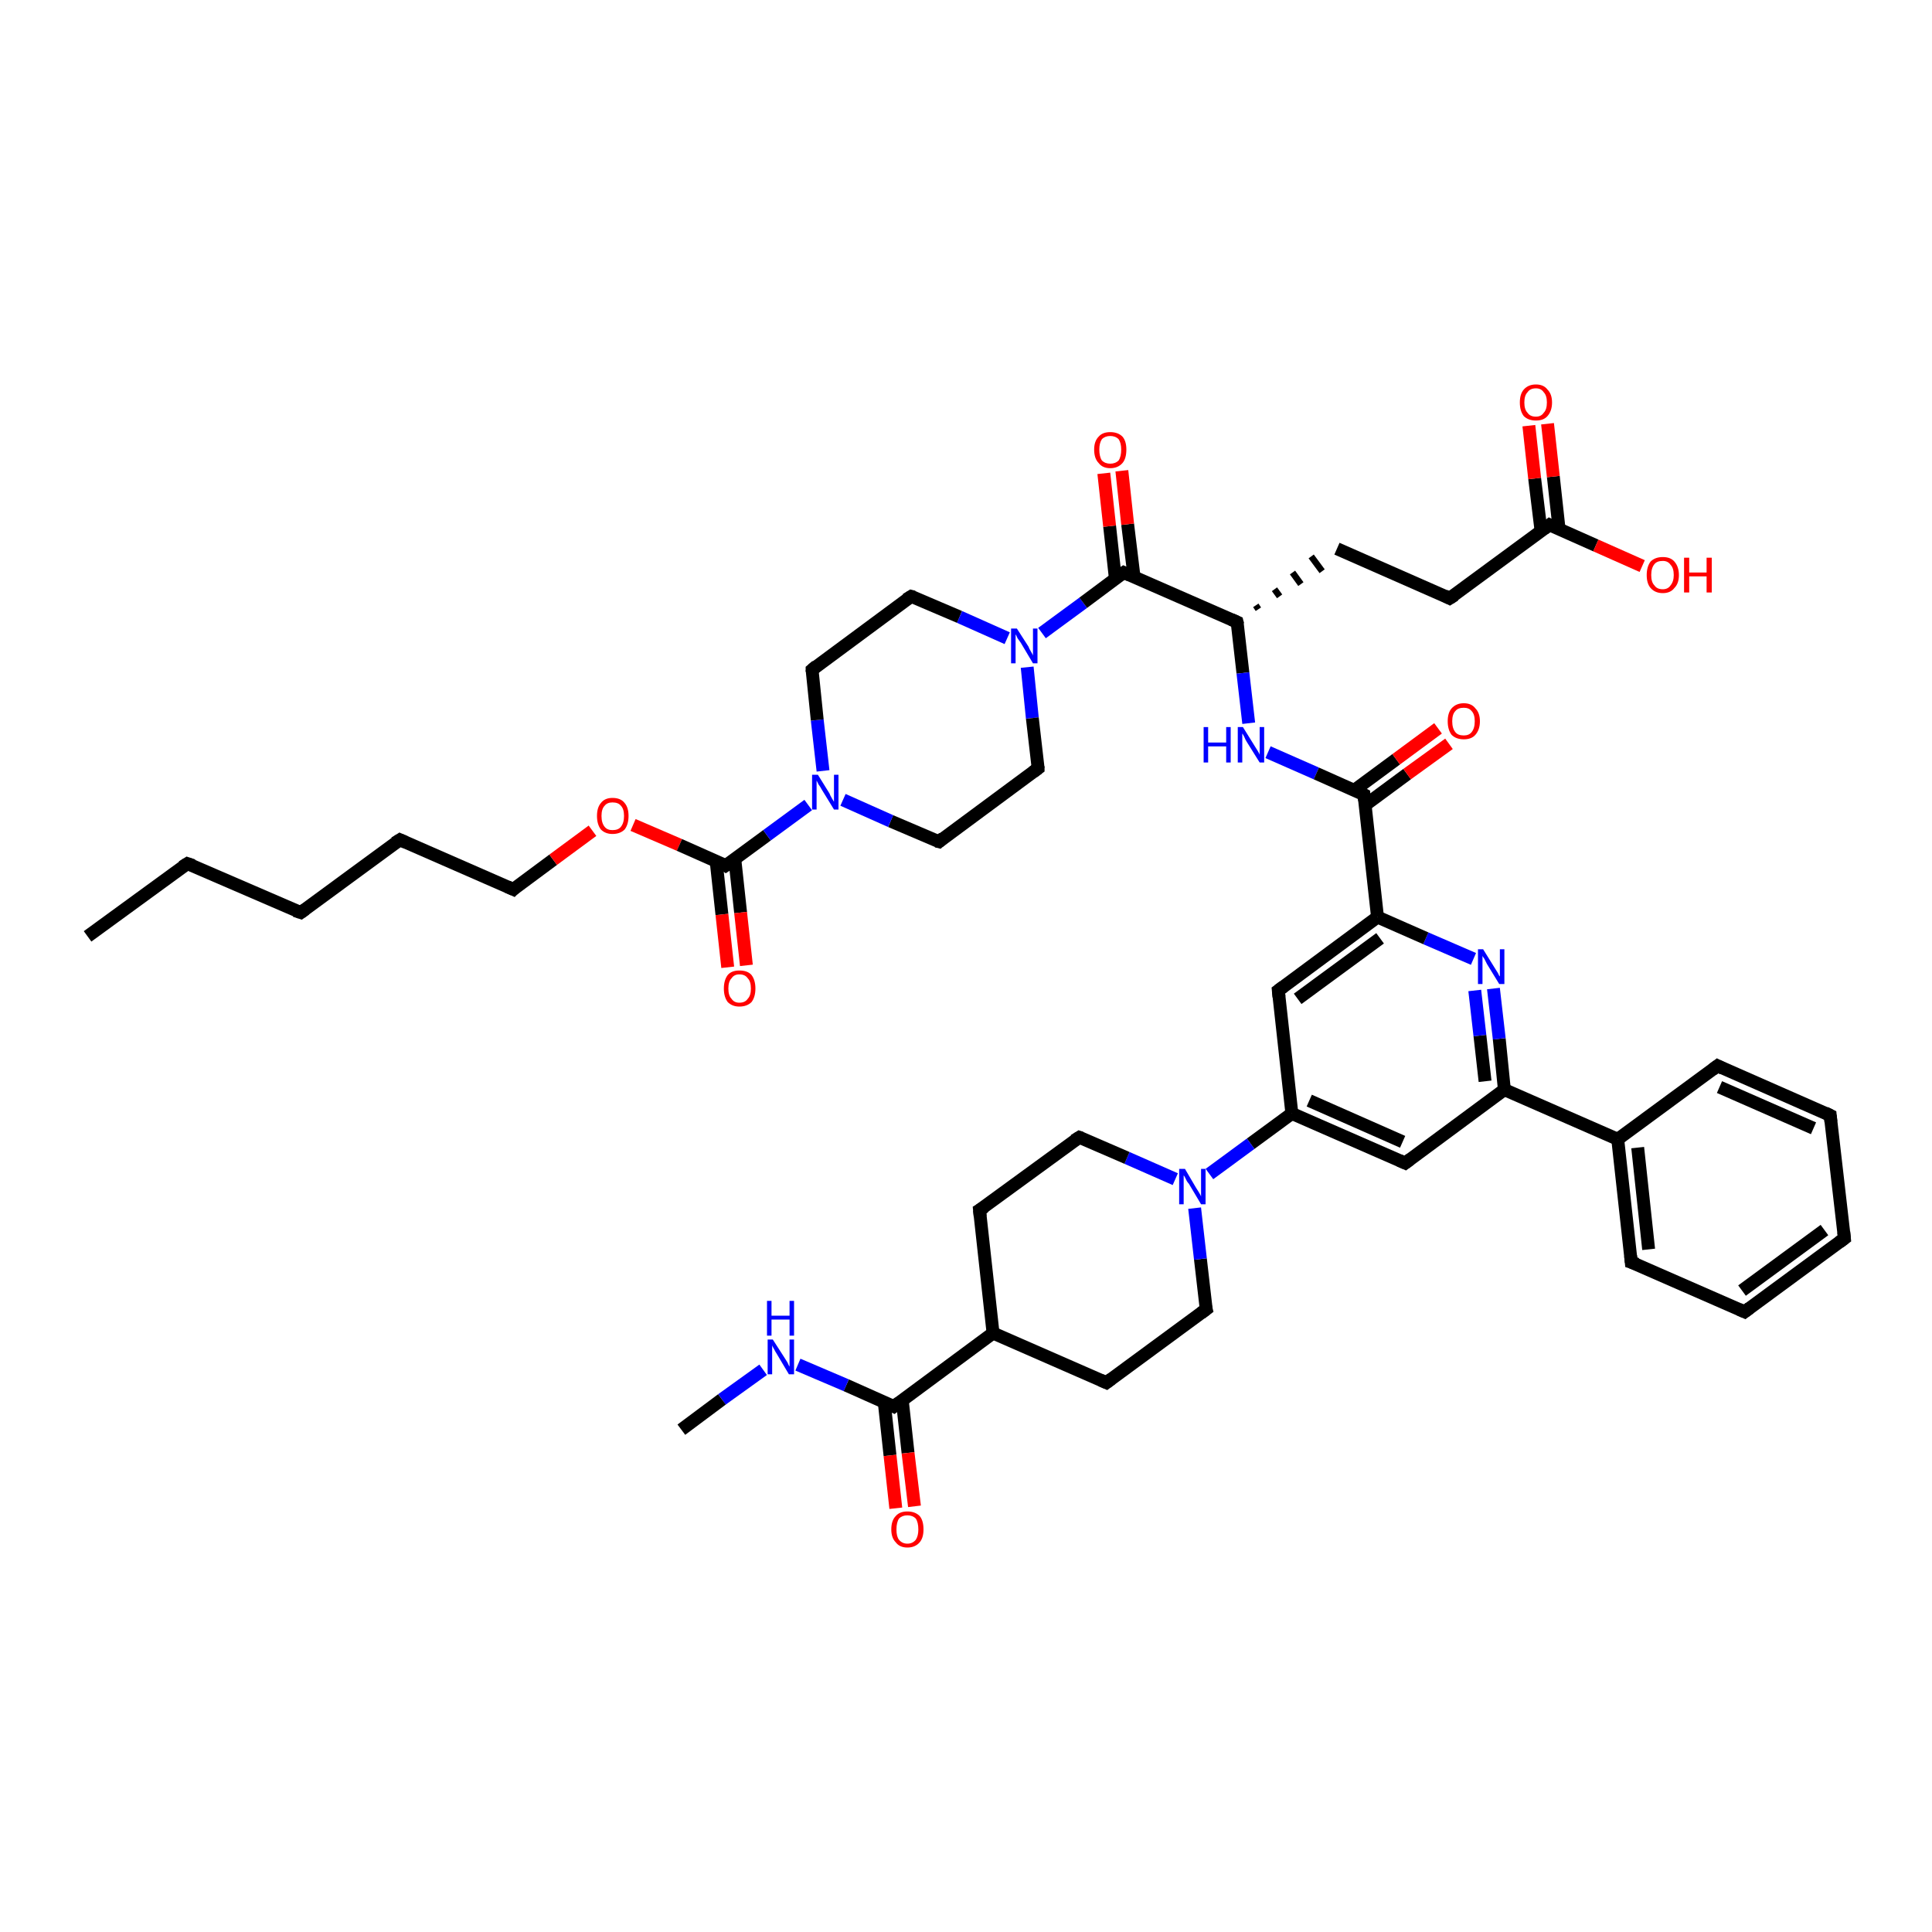 <?xml version='1.0' encoding='iso-8859-1'?>
<svg version='1.1' baseProfile='full'
              xmlns='http://www.w3.org/2000/svg'
                      xmlns:rdkit='http://www.rdkit.org/xml'
                      xmlns:xlink='http://www.w3.org/1999/xlink'
                  xml:space='preserve'
width='300px' height='300px' viewBox='0 0 300 300'>
<!-- END OF HEADER -->
<rect style='opacity:1.0;fill:#FFFFFF;stroke:none' width='300.0' height='300.0' x='0.0' y='0.0'> </rect>
<path class='bond-0 atom-0 atom-1' d='M 13.6,145.4 L 29.1,134.1' style='fill:none;fill-rule:evenodd;stroke:#000000;stroke-width:2.0px;stroke-linecap:butt;stroke-linejoin:miter;stroke-opacity:1' />
<path class='bond-1 atom-1 atom-2' d='M 29.1,134.1 L 46.7,141.7' style='fill:none;fill-rule:evenodd;stroke:#000000;stroke-width:2.0px;stroke-linecap:butt;stroke-linejoin:miter;stroke-opacity:1' />
<path class='bond-2 atom-2 atom-3' d='M 46.7,141.7 L 62.1,130.4' style='fill:none;fill-rule:evenodd;stroke:#000000;stroke-width:2.0px;stroke-linecap:butt;stroke-linejoin:miter;stroke-opacity:1' />
<path class='bond-3 atom-3 atom-4' d='M 62.1,130.4 L 79.7,138.1' style='fill:none;fill-rule:evenodd;stroke:#000000;stroke-width:2.0px;stroke-linecap:butt;stroke-linejoin:miter;stroke-opacity:1' />
<path class='bond-4 atom-4 atom-5' d='M 79.7,138.1 L 85.9,133.5' style='fill:none;fill-rule:evenodd;stroke:#000000;stroke-width:2.0px;stroke-linecap:butt;stroke-linejoin:miter;stroke-opacity:1' />
<path class='bond-4 atom-4 atom-5' d='M 85.9,133.5 L 92.0,129.0' style='fill:none;fill-rule:evenodd;stroke:#FF0000;stroke-width:2.0px;stroke-linecap:butt;stroke-linejoin:miter;stroke-opacity:1' />
<path class='bond-5 atom-5 atom-6' d='M 98.3,128.1 L 105.5,131.2' style='fill:none;fill-rule:evenodd;stroke:#FF0000;stroke-width:2.0px;stroke-linecap:butt;stroke-linejoin:miter;stroke-opacity:1' />
<path class='bond-5 atom-5 atom-6' d='M 105.5,131.2 L 112.7,134.4' style='fill:none;fill-rule:evenodd;stroke:#000000;stroke-width:2.0px;stroke-linecap:butt;stroke-linejoin:miter;stroke-opacity:1' />
<path class='bond-6 atom-6 atom-7' d='M 111.2,133.7 L 112.1,142.0' style='fill:none;fill-rule:evenodd;stroke:#000000;stroke-width:2.0px;stroke-linecap:butt;stroke-linejoin:miter;stroke-opacity:1' />
<path class='bond-6 atom-6 atom-7' d='M 112.1,142.0 L 113.0,150.2' style='fill:none;fill-rule:evenodd;stroke:#FF0000;stroke-width:2.0px;stroke-linecap:butt;stroke-linejoin:miter;stroke-opacity:1' />
<path class='bond-6 atom-6 atom-7' d='M 114.1,133.4 L 115.0,141.7' style='fill:none;fill-rule:evenodd;stroke:#000000;stroke-width:2.0px;stroke-linecap:butt;stroke-linejoin:miter;stroke-opacity:1' />
<path class='bond-6 atom-6 atom-7' d='M 115.0,141.7 L 115.9,149.9' style='fill:none;fill-rule:evenodd;stroke:#FF0000;stroke-width:2.0px;stroke-linecap:butt;stroke-linejoin:miter;stroke-opacity:1' />
<path class='bond-7 atom-6 atom-8' d='M 112.7,134.4 L 119.1,129.7' style='fill:none;fill-rule:evenodd;stroke:#000000;stroke-width:2.0px;stroke-linecap:butt;stroke-linejoin:miter;stroke-opacity:1' />
<path class='bond-7 atom-6 atom-8' d='M 119.1,129.7 L 125.5,125.0' style='fill:none;fill-rule:evenodd;stroke:#0000FF;stroke-width:2.0px;stroke-linecap:butt;stroke-linejoin:miter;stroke-opacity:1' />
<path class='bond-8 atom-8 atom-9' d='M 127.8,119.7 L 126.9,111.8' style='fill:none;fill-rule:evenodd;stroke:#0000FF;stroke-width:2.0px;stroke-linecap:butt;stroke-linejoin:miter;stroke-opacity:1' />
<path class='bond-8 atom-8 atom-9' d='M 126.9,111.8 L 126.1,104.0' style='fill:none;fill-rule:evenodd;stroke:#000000;stroke-width:2.0px;stroke-linecap:butt;stroke-linejoin:miter;stroke-opacity:1' />
<path class='bond-9 atom-9 atom-10' d='M 126.1,104.0 L 141.5,92.6' style='fill:none;fill-rule:evenodd;stroke:#000000;stroke-width:2.0px;stroke-linecap:butt;stroke-linejoin:miter;stroke-opacity:1' />
<path class='bond-10 atom-10 atom-11' d='M 141.5,92.6 L 149.0,95.8' style='fill:none;fill-rule:evenodd;stroke:#000000;stroke-width:2.0px;stroke-linecap:butt;stroke-linejoin:miter;stroke-opacity:1' />
<path class='bond-10 atom-10 atom-11' d='M 149.0,95.8 L 156.4,99.1' style='fill:none;fill-rule:evenodd;stroke:#0000FF;stroke-width:2.0px;stroke-linecap:butt;stroke-linejoin:miter;stroke-opacity:1' />
<path class='bond-11 atom-11 atom-12' d='M 159.5,103.6 L 160.3,111.5' style='fill:none;fill-rule:evenodd;stroke:#0000FF;stroke-width:2.0px;stroke-linecap:butt;stroke-linejoin:miter;stroke-opacity:1' />
<path class='bond-11 atom-11 atom-12' d='M 160.3,111.5 L 161.2,119.3' style='fill:none;fill-rule:evenodd;stroke:#000000;stroke-width:2.0px;stroke-linecap:butt;stroke-linejoin:miter;stroke-opacity:1' />
<path class='bond-12 atom-12 atom-13' d='M 161.2,119.3 L 145.8,130.7' style='fill:none;fill-rule:evenodd;stroke:#000000;stroke-width:2.0px;stroke-linecap:butt;stroke-linejoin:miter;stroke-opacity:1' />
<path class='bond-13 atom-11 atom-14' d='M 161.8,98.3 L 168.2,93.6' style='fill:none;fill-rule:evenodd;stroke:#0000FF;stroke-width:2.0px;stroke-linecap:butt;stroke-linejoin:miter;stroke-opacity:1' />
<path class='bond-13 atom-11 atom-14' d='M 168.2,93.6 L 174.5,88.9' style='fill:none;fill-rule:evenodd;stroke:#000000;stroke-width:2.0px;stroke-linecap:butt;stroke-linejoin:miter;stroke-opacity:1' />
<path class='bond-14 atom-14 atom-15' d='M 176.1,89.6 L 175.1,81.4' style='fill:none;fill-rule:evenodd;stroke:#000000;stroke-width:2.0px;stroke-linecap:butt;stroke-linejoin:miter;stroke-opacity:1' />
<path class='bond-14 atom-14 atom-15' d='M 175.1,81.4 L 174.2,73.1' style='fill:none;fill-rule:evenodd;stroke:#FF0000;stroke-width:2.0px;stroke-linecap:butt;stroke-linejoin:miter;stroke-opacity:1' />
<path class='bond-14 atom-14 atom-15' d='M 173.2,89.9 L 172.3,81.7' style='fill:none;fill-rule:evenodd;stroke:#000000;stroke-width:2.0px;stroke-linecap:butt;stroke-linejoin:miter;stroke-opacity:1' />
<path class='bond-14 atom-14 atom-15' d='M 172.3,81.7 L 171.4,73.5' style='fill:none;fill-rule:evenodd;stroke:#FF0000;stroke-width:2.0px;stroke-linecap:butt;stroke-linejoin:miter;stroke-opacity:1' />
<path class='bond-15 atom-14 atom-16' d='M 174.5,88.9 L 192.1,96.6' style='fill:none;fill-rule:evenodd;stroke:#000000;stroke-width:2.0px;stroke-linecap:butt;stroke-linejoin:miter;stroke-opacity:1' />
<path class='bond-16 atom-16 atom-17' d='M 195.4,94.6 L 195.0,94.0' style='fill:none;fill-rule:evenodd;stroke:#000000;stroke-width:1.0px;stroke-linecap:butt;stroke-linejoin:miter;stroke-opacity:1' />
<path class='bond-16 atom-16 atom-17' d='M 198.7,92.6 L 197.9,91.5' style='fill:none;fill-rule:evenodd;stroke:#000000;stroke-width:1.0px;stroke-linecap:butt;stroke-linejoin:miter;stroke-opacity:1' />
<path class='bond-16 atom-16 atom-17' d='M 202.0,90.7 L 200.7,88.9' style='fill:none;fill-rule:evenodd;stroke:#000000;stroke-width:1.0px;stroke-linecap:butt;stroke-linejoin:miter;stroke-opacity:1' />
<path class='bond-16 atom-16 atom-17' d='M 205.3,88.7 L 203.6,86.4' style='fill:none;fill-rule:evenodd;stroke:#000000;stroke-width:1.0px;stroke-linecap:butt;stroke-linejoin:miter;stroke-opacity:1' />
<path class='bond-17 atom-17 atom-18' d='M 207.6,85.2 L 225.1,92.9' style='fill:none;fill-rule:evenodd;stroke:#000000;stroke-width:2.0px;stroke-linecap:butt;stroke-linejoin:miter;stroke-opacity:1' />
<path class='bond-18 atom-18 atom-19' d='M 225.1,92.9 L 240.6,81.5' style='fill:none;fill-rule:evenodd;stroke:#000000;stroke-width:2.0px;stroke-linecap:butt;stroke-linejoin:miter;stroke-opacity:1' />
<path class='bond-19 atom-19 atom-20' d='M 240.6,81.5 L 247.8,84.7' style='fill:none;fill-rule:evenodd;stroke:#000000;stroke-width:2.0px;stroke-linecap:butt;stroke-linejoin:miter;stroke-opacity:1' />
<path class='bond-19 atom-19 atom-20' d='M 247.8,84.7 L 255.0,87.9' style='fill:none;fill-rule:evenodd;stroke:#FF0000;stroke-width:2.0px;stroke-linecap:butt;stroke-linejoin:miter;stroke-opacity:1' />
<path class='bond-20 atom-19 atom-21' d='M 242.1,82.2 L 241.2,74.0' style='fill:none;fill-rule:evenodd;stroke:#000000;stroke-width:2.0px;stroke-linecap:butt;stroke-linejoin:miter;stroke-opacity:1' />
<path class='bond-20 atom-19 atom-21' d='M 241.2,74.0 L 240.3,65.8' style='fill:none;fill-rule:evenodd;stroke:#FF0000;stroke-width:2.0px;stroke-linecap:butt;stroke-linejoin:miter;stroke-opacity:1' />
<path class='bond-20 atom-19 atom-21' d='M 239.3,82.5 L 238.3,74.3' style='fill:none;fill-rule:evenodd;stroke:#000000;stroke-width:2.0px;stroke-linecap:butt;stroke-linejoin:miter;stroke-opacity:1' />
<path class='bond-20 atom-19 atom-21' d='M 238.3,74.3 L 237.4,66.1' style='fill:none;fill-rule:evenodd;stroke:#FF0000;stroke-width:2.0px;stroke-linecap:butt;stroke-linejoin:miter;stroke-opacity:1' />
<path class='bond-21 atom-16 atom-22' d='M 192.1,96.6 L 193.0,104.5' style='fill:none;fill-rule:evenodd;stroke:#000000;stroke-width:2.0px;stroke-linecap:butt;stroke-linejoin:miter;stroke-opacity:1' />
<path class='bond-21 atom-16 atom-22' d='M 193.0,104.5 L 193.9,112.3' style='fill:none;fill-rule:evenodd;stroke:#0000FF;stroke-width:2.0px;stroke-linecap:butt;stroke-linejoin:miter;stroke-opacity:1' />
<path class='bond-22 atom-22 atom-23' d='M 196.9,116.8 L 204.4,120.1' style='fill:none;fill-rule:evenodd;stroke:#0000FF;stroke-width:2.0px;stroke-linecap:butt;stroke-linejoin:miter;stroke-opacity:1' />
<path class='bond-22 atom-22 atom-23' d='M 204.4,120.1 L 211.8,123.4' style='fill:none;fill-rule:evenodd;stroke:#000000;stroke-width:2.0px;stroke-linecap:butt;stroke-linejoin:miter;stroke-opacity:1' />
<path class='bond-23 atom-23 atom-24' d='M 212.0,125.0 L 218.5,120.2' style='fill:none;fill-rule:evenodd;stroke:#000000;stroke-width:2.0px;stroke-linecap:butt;stroke-linejoin:miter;stroke-opacity:1' />
<path class='bond-23 atom-23 atom-24' d='M 218.5,120.2 L 225.0,115.5' style='fill:none;fill-rule:evenodd;stroke:#FF0000;stroke-width:2.0px;stroke-linecap:butt;stroke-linejoin:miter;stroke-opacity:1' />
<path class='bond-23 atom-23 atom-24' d='M 210.3,122.7 L 216.8,117.9' style='fill:none;fill-rule:evenodd;stroke:#000000;stroke-width:2.0px;stroke-linecap:butt;stroke-linejoin:miter;stroke-opacity:1' />
<path class='bond-23 atom-23 atom-24' d='M 216.8,117.9 L 223.3,113.1' style='fill:none;fill-rule:evenodd;stroke:#FF0000;stroke-width:2.0px;stroke-linecap:butt;stroke-linejoin:miter;stroke-opacity:1' />
<path class='bond-24 atom-23 atom-25' d='M 211.8,123.4 L 213.9,142.4' style='fill:none;fill-rule:evenodd;stroke:#000000;stroke-width:2.0px;stroke-linecap:butt;stroke-linejoin:miter;stroke-opacity:1' />
<path class='bond-25 atom-25 atom-26' d='M 213.9,142.4 L 198.5,153.8' style='fill:none;fill-rule:evenodd;stroke:#000000;stroke-width:2.0px;stroke-linecap:butt;stroke-linejoin:miter;stroke-opacity:1' />
<path class='bond-25 atom-25 atom-26' d='M 214.3,145.7 L 201.5,155.1' style='fill:none;fill-rule:evenodd;stroke:#000000;stroke-width:2.0px;stroke-linecap:butt;stroke-linejoin:miter;stroke-opacity:1' />
<path class='bond-26 atom-26 atom-27' d='M 198.5,153.8 L 200.6,172.9' style='fill:none;fill-rule:evenodd;stroke:#000000;stroke-width:2.0px;stroke-linecap:butt;stroke-linejoin:miter;stroke-opacity:1' />
<path class='bond-27 atom-27 atom-28' d='M 200.6,172.9 L 218.2,180.6' style='fill:none;fill-rule:evenodd;stroke:#000000;stroke-width:2.0px;stroke-linecap:butt;stroke-linejoin:miter;stroke-opacity:1' />
<path class='bond-27 atom-27 atom-28' d='M 203.3,170.9 L 217.8,177.3' style='fill:none;fill-rule:evenodd;stroke:#000000;stroke-width:2.0px;stroke-linecap:butt;stroke-linejoin:miter;stroke-opacity:1' />
<path class='bond-28 atom-28 atom-29' d='M 218.2,180.6 L 233.6,169.2' style='fill:none;fill-rule:evenodd;stroke:#000000;stroke-width:2.0px;stroke-linecap:butt;stroke-linejoin:miter;stroke-opacity:1' />
<path class='bond-29 atom-29 atom-30' d='M 233.6,169.2 L 232.8,161.3' style='fill:none;fill-rule:evenodd;stroke:#000000;stroke-width:2.0px;stroke-linecap:butt;stroke-linejoin:miter;stroke-opacity:1' />
<path class='bond-29 atom-29 atom-30' d='M 232.8,161.3 L 231.9,153.5' style='fill:none;fill-rule:evenodd;stroke:#0000FF;stroke-width:2.0px;stroke-linecap:butt;stroke-linejoin:miter;stroke-opacity:1' />
<path class='bond-29 atom-29 atom-30' d='M 230.6,167.9 L 229.8,160.8' style='fill:none;fill-rule:evenodd;stroke:#000000;stroke-width:2.0px;stroke-linecap:butt;stroke-linejoin:miter;stroke-opacity:1' />
<path class='bond-29 atom-29 atom-30' d='M 229.8,160.8 L 229.0,153.8' style='fill:none;fill-rule:evenodd;stroke:#0000FF;stroke-width:2.0px;stroke-linecap:butt;stroke-linejoin:miter;stroke-opacity:1' />
<path class='bond-30 atom-29 atom-31' d='M 233.6,169.2 L 251.2,176.9' style='fill:none;fill-rule:evenodd;stroke:#000000;stroke-width:2.0px;stroke-linecap:butt;stroke-linejoin:miter;stroke-opacity:1' />
<path class='bond-31 atom-31 atom-32' d='M 251.2,176.9 L 253.3,196.0' style='fill:none;fill-rule:evenodd;stroke:#000000;stroke-width:2.0px;stroke-linecap:butt;stroke-linejoin:miter;stroke-opacity:1' />
<path class='bond-31 atom-31 atom-32' d='M 254.3,178.2 L 256.0,194.0' style='fill:none;fill-rule:evenodd;stroke:#000000;stroke-width:2.0px;stroke-linecap:butt;stroke-linejoin:miter;stroke-opacity:1' />
<path class='bond-32 atom-32 atom-33' d='M 253.3,196.0 L 270.9,203.7' style='fill:none;fill-rule:evenodd;stroke:#000000;stroke-width:2.0px;stroke-linecap:butt;stroke-linejoin:miter;stroke-opacity:1' />
<path class='bond-33 atom-33 atom-34' d='M 270.9,203.7 L 286.4,192.3' style='fill:none;fill-rule:evenodd;stroke:#000000;stroke-width:2.0px;stroke-linecap:butt;stroke-linejoin:miter;stroke-opacity:1' />
<path class='bond-33 atom-33 atom-34' d='M 270.5,200.4 L 283.3,191.0' style='fill:none;fill-rule:evenodd;stroke:#000000;stroke-width:2.0px;stroke-linecap:butt;stroke-linejoin:miter;stroke-opacity:1' />
<path class='bond-34 atom-34 atom-35' d='M 286.4,192.3 L 284.2,173.2' style='fill:none;fill-rule:evenodd;stroke:#000000;stroke-width:2.0px;stroke-linecap:butt;stroke-linejoin:miter;stroke-opacity:1' />
<path class='bond-35 atom-35 atom-36' d='M 284.2,173.2 L 266.7,165.5' style='fill:none;fill-rule:evenodd;stroke:#000000;stroke-width:2.0px;stroke-linecap:butt;stroke-linejoin:miter;stroke-opacity:1' />
<path class='bond-35 atom-35 atom-36' d='M 281.6,175.2 L 267.0,168.8' style='fill:none;fill-rule:evenodd;stroke:#000000;stroke-width:2.0px;stroke-linecap:butt;stroke-linejoin:miter;stroke-opacity:1' />
<path class='bond-36 atom-27 atom-37' d='M 200.6,172.9 L 194.2,177.6' style='fill:none;fill-rule:evenodd;stroke:#000000;stroke-width:2.0px;stroke-linecap:butt;stroke-linejoin:miter;stroke-opacity:1' />
<path class='bond-36 atom-27 atom-37' d='M 194.2,177.6 L 187.8,182.3' style='fill:none;fill-rule:evenodd;stroke:#0000FF;stroke-width:2.0px;stroke-linecap:butt;stroke-linejoin:miter;stroke-opacity:1' />
<path class='bond-37 atom-37 atom-38' d='M 182.5,183.1 L 175.0,179.8' style='fill:none;fill-rule:evenodd;stroke:#0000FF;stroke-width:2.0px;stroke-linecap:butt;stroke-linejoin:miter;stroke-opacity:1' />
<path class='bond-37 atom-37 atom-38' d='M 175.0,179.8 L 167.6,176.6' style='fill:none;fill-rule:evenodd;stroke:#000000;stroke-width:2.0px;stroke-linecap:butt;stroke-linejoin:miter;stroke-opacity:1' />
<path class='bond-38 atom-38 atom-39' d='M 167.6,176.6 L 152.1,187.9' style='fill:none;fill-rule:evenodd;stroke:#000000;stroke-width:2.0px;stroke-linecap:butt;stroke-linejoin:miter;stroke-opacity:1' />
<path class='bond-39 atom-39 atom-40' d='M 152.1,187.9 L 154.2,207.0' style='fill:none;fill-rule:evenodd;stroke:#000000;stroke-width:2.0px;stroke-linecap:butt;stroke-linejoin:miter;stroke-opacity:1' />
<path class='bond-40 atom-40 atom-41' d='M 154.2,207.0 L 171.8,214.7' style='fill:none;fill-rule:evenodd;stroke:#000000;stroke-width:2.0px;stroke-linecap:butt;stroke-linejoin:miter;stroke-opacity:1' />
<path class='bond-41 atom-41 atom-42' d='M 171.8,214.7 L 187.3,203.3' style='fill:none;fill-rule:evenodd;stroke:#000000;stroke-width:2.0px;stroke-linecap:butt;stroke-linejoin:miter;stroke-opacity:1' />
<path class='bond-42 atom-40 atom-43' d='M 154.2,207.0 L 138.8,218.4' style='fill:none;fill-rule:evenodd;stroke:#000000;stroke-width:2.0px;stroke-linecap:butt;stroke-linejoin:miter;stroke-opacity:1' />
<path class='bond-43 atom-43 atom-44' d='M 137.3,217.7 L 138.2,226.0' style='fill:none;fill-rule:evenodd;stroke:#000000;stroke-width:2.0px;stroke-linecap:butt;stroke-linejoin:miter;stroke-opacity:1' />
<path class='bond-43 atom-43 atom-44' d='M 138.2,226.0 L 139.1,234.2' style='fill:none;fill-rule:evenodd;stroke:#FF0000;stroke-width:2.0px;stroke-linecap:butt;stroke-linejoin:miter;stroke-opacity:1' />
<path class='bond-43 atom-43 atom-44' d='M 140.1,217.4 L 141.0,225.6' style='fill:none;fill-rule:evenodd;stroke:#000000;stroke-width:2.0px;stroke-linecap:butt;stroke-linejoin:miter;stroke-opacity:1' />
<path class='bond-43 atom-43 atom-44' d='M 141.0,225.6 L 142.0,233.9' style='fill:none;fill-rule:evenodd;stroke:#FF0000;stroke-width:2.0px;stroke-linecap:butt;stroke-linejoin:miter;stroke-opacity:1' />
<path class='bond-44 atom-43 atom-45' d='M 138.8,218.4 L 131.4,215.1' style='fill:none;fill-rule:evenodd;stroke:#000000;stroke-width:2.0px;stroke-linecap:butt;stroke-linejoin:miter;stroke-opacity:1' />
<path class='bond-44 atom-43 atom-45' d='M 131.4,215.1 L 123.9,211.9' style='fill:none;fill-rule:evenodd;stroke:#0000FF;stroke-width:2.0px;stroke-linecap:butt;stroke-linejoin:miter;stroke-opacity:1' />
<path class='bond-45 atom-45 atom-46' d='M 118.5,212.7 L 112.1,217.3' style='fill:none;fill-rule:evenodd;stroke:#0000FF;stroke-width:2.0px;stroke-linecap:butt;stroke-linejoin:miter;stroke-opacity:1' />
<path class='bond-45 atom-45 atom-46' d='M 112.1,217.3 L 105.8,222.0' style='fill:none;fill-rule:evenodd;stroke:#000000;stroke-width:2.0px;stroke-linecap:butt;stroke-linejoin:miter;stroke-opacity:1' />
<path class='bond-46 atom-13 atom-8' d='M 145.8,130.7 L 138.3,127.5' style='fill:none;fill-rule:evenodd;stroke:#000000;stroke-width:2.0px;stroke-linecap:butt;stroke-linejoin:miter;stroke-opacity:1' />
<path class='bond-46 atom-13 atom-8' d='M 138.3,127.5 L 130.9,124.2' style='fill:none;fill-rule:evenodd;stroke:#0000FF;stroke-width:2.0px;stroke-linecap:butt;stroke-linejoin:miter;stroke-opacity:1' />
<path class='bond-47 atom-30 atom-25' d='M 228.8,148.9 L 221.4,145.7' style='fill:none;fill-rule:evenodd;stroke:#0000FF;stroke-width:2.0px;stroke-linecap:butt;stroke-linejoin:miter;stroke-opacity:1' />
<path class='bond-47 atom-30 atom-25' d='M 221.4,145.7 L 213.9,142.4' style='fill:none;fill-rule:evenodd;stroke:#000000;stroke-width:2.0px;stroke-linecap:butt;stroke-linejoin:miter;stroke-opacity:1' />
<path class='bond-48 atom-36 atom-31' d='M 266.7,165.5 L 251.2,176.9' style='fill:none;fill-rule:evenodd;stroke:#000000;stroke-width:2.0px;stroke-linecap:butt;stroke-linejoin:miter;stroke-opacity:1' />
<path class='bond-49 atom-42 atom-37' d='M 187.3,203.3 L 186.4,195.5' style='fill:none;fill-rule:evenodd;stroke:#000000;stroke-width:2.0px;stroke-linecap:butt;stroke-linejoin:miter;stroke-opacity:1' />
<path class='bond-49 atom-42 atom-37' d='M 186.4,195.5 L 185.5,187.6' style='fill:none;fill-rule:evenodd;stroke:#0000FF;stroke-width:2.0px;stroke-linecap:butt;stroke-linejoin:miter;stroke-opacity:1' />
<path d='M 28.3,134.6 L 29.1,134.1 L 30.0,134.4' style='fill:none;stroke:#000000;stroke-width:2.0px;stroke-linecap:butt;stroke-linejoin:miter;stroke-opacity:1;' />
<path d='M 45.8,141.4 L 46.7,141.7 L 47.4,141.2' style='fill:none;stroke:#000000;stroke-width:2.0px;stroke-linecap:butt;stroke-linejoin:miter;stroke-opacity:1;' />
<path d='M 61.3,130.9 L 62.1,130.4 L 63.0,130.8' style='fill:none;stroke:#000000;stroke-width:2.0px;stroke-linecap:butt;stroke-linejoin:miter;stroke-opacity:1;' />
<path d='M 78.8,137.7 L 79.7,138.1 L 80.0,137.8' style='fill:none;stroke:#000000;stroke-width:2.0px;stroke-linecap:butt;stroke-linejoin:miter;stroke-opacity:1;' />
<path d='M 112.4,134.2 L 112.7,134.4 L 113.0,134.2' style='fill:none;stroke:#000000;stroke-width:2.0px;stroke-linecap:butt;stroke-linejoin:miter;stroke-opacity:1;' />
<path d='M 126.1,104.3 L 126.1,104.0 L 126.8,103.4' style='fill:none;stroke:#000000;stroke-width:2.0px;stroke-linecap:butt;stroke-linejoin:miter;stroke-opacity:1;' />
<path d='M 140.7,93.1 L 141.5,92.6 L 141.9,92.7' style='fill:none;stroke:#000000;stroke-width:2.0px;stroke-linecap:butt;stroke-linejoin:miter;stroke-opacity:1;' />
<path d='M 161.2,119.0 L 161.2,119.3 L 160.4,119.9' style='fill:none;stroke:#000000;stroke-width:2.0px;stroke-linecap:butt;stroke-linejoin:miter;stroke-opacity:1;' />
<path d='M 146.5,130.1 L 145.8,130.7 L 145.4,130.6' style='fill:none;stroke:#000000;stroke-width:2.0px;stroke-linecap:butt;stroke-linejoin:miter;stroke-opacity:1;' />
<path d='M 174.2,89.1 L 174.5,88.9 L 175.4,89.3' style='fill:none;stroke:#000000;stroke-width:2.0px;stroke-linecap:butt;stroke-linejoin:miter;stroke-opacity:1;' />
<path d='M 191.2,96.2 L 192.1,96.6 L 192.2,97.0' style='fill:none;stroke:#000000;stroke-width:2.0px;stroke-linecap:butt;stroke-linejoin:miter;stroke-opacity:1;' />
<path d='M 224.3,92.5 L 225.1,92.9 L 225.9,92.4' style='fill:none;stroke:#000000;stroke-width:2.0px;stroke-linecap:butt;stroke-linejoin:miter;stroke-opacity:1;' />
<path d='M 239.8,82.1 L 240.6,81.5 L 241.0,81.7' style='fill:none;stroke:#000000;stroke-width:2.0px;stroke-linecap:butt;stroke-linejoin:miter;stroke-opacity:1;' />
<path d='M 211.4,123.2 L 211.8,123.4 L 211.9,124.3' style='fill:none;stroke:#000000;stroke-width:2.0px;stroke-linecap:butt;stroke-linejoin:miter;stroke-opacity:1;' />
<path d='M 199.3,153.2 L 198.5,153.8 L 198.6,154.8' style='fill:none;stroke:#000000;stroke-width:2.0px;stroke-linecap:butt;stroke-linejoin:miter;stroke-opacity:1;' />
<path d='M 217.3,180.2 L 218.2,180.6 L 219.0,180.0' style='fill:none;stroke:#000000;stroke-width:2.0px;stroke-linecap:butt;stroke-linejoin:miter;stroke-opacity:1;' />
<path d='M 253.2,195.0 L 253.3,196.0 L 254.2,196.3' style='fill:none;stroke:#000000;stroke-width:2.0px;stroke-linecap:butt;stroke-linejoin:miter;stroke-opacity:1;' />
<path d='M 270.0,203.3 L 270.9,203.7 L 271.7,203.1' style='fill:none;stroke:#000000;stroke-width:2.0px;stroke-linecap:butt;stroke-linejoin:miter;stroke-opacity:1;' />
<path d='M 285.6,192.9 L 286.4,192.3 L 286.3,191.3' style='fill:none;stroke:#000000;stroke-width:2.0px;stroke-linecap:butt;stroke-linejoin:miter;stroke-opacity:1;' />
<path d='M 284.3,174.2 L 284.2,173.2 L 283.4,172.8' style='fill:none;stroke:#000000;stroke-width:2.0px;stroke-linecap:butt;stroke-linejoin:miter;stroke-opacity:1;' />
<path d='M 267.5,165.9 L 266.7,165.5 L 265.9,166.1' style='fill:none;stroke:#000000;stroke-width:2.0px;stroke-linecap:butt;stroke-linejoin:miter;stroke-opacity:1;' />
<path d='M 167.9,176.7 L 167.6,176.6 L 166.8,177.1' style='fill:none;stroke:#000000;stroke-width:2.0px;stroke-linecap:butt;stroke-linejoin:miter;stroke-opacity:1;' />
<path d='M 152.9,187.4 L 152.1,187.9 L 152.2,188.9' style='fill:none;stroke:#000000;stroke-width:2.0px;stroke-linecap:butt;stroke-linejoin:miter;stroke-opacity:1;' />
<path d='M 170.9,214.3 L 171.8,214.7 L 172.6,214.1' style='fill:none;stroke:#000000;stroke-width:2.0px;stroke-linecap:butt;stroke-linejoin:miter;stroke-opacity:1;' />
<path d='M 186.5,203.9 L 187.3,203.3 L 187.2,202.9' style='fill:none;stroke:#000000;stroke-width:2.0px;stroke-linecap:butt;stroke-linejoin:miter;stroke-opacity:1;' />
<path d='M 139.6,217.8 L 138.8,218.4 L 138.4,218.2' style='fill:none;stroke:#000000;stroke-width:2.0px;stroke-linecap:butt;stroke-linejoin:miter;stroke-opacity:1;' />
<path class='atom-5' d='M 92.7 126.7
Q 92.7 125.4, 93.3 124.7
Q 93.9 123.9, 95.1 123.9
Q 96.4 123.9, 97.0 124.7
Q 97.6 125.4, 97.6 126.7
Q 97.6 128.0, 97.0 128.8
Q 96.3 129.5, 95.1 129.5
Q 94.0 129.5, 93.3 128.8
Q 92.7 128.0, 92.7 126.7
M 95.1 128.9
Q 96.0 128.9, 96.4 128.4
Q 96.9 127.8, 96.9 126.7
Q 96.9 125.6, 96.4 125.1
Q 96.0 124.6, 95.1 124.6
Q 94.3 124.6, 93.9 125.1
Q 93.4 125.6, 93.4 126.7
Q 93.4 127.8, 93.9 128.4
Q 94.3 128.9, 95.1 128.9
' fill='#FF0000'/>
<path class='atom-7' d='M 112.4 153.5
Q 112.4 152.2, 113.0 151.4
Q 113.6 150.7, 114.8 150.7
Q 116.1 150.7, 116.7 151.4
Q 117.3 152.2, 117.3 153.5
Q 117.3 154.8, 116.7 155.6
Q 116.0 156.3, 114.8 156.3
Q 113.7 156.3, 113.0 155.6
Q 112.4 154.8, 112.4 153.5
M 114.8 155.7
Q 115.7 155.7, 116.1 155.1
Q 116.6 154.6, 116.6 153.5
Q 116.6 152.4, 116.1 151.9
Q 115.7 151.3, 114.8 151.3
Q 114.0 151.3, 113.6 151.9
Q 113.1 152.4, 113.1 153.5
Q 113.1 154.6, 113.6 155.1
Q 114.0 155.7, 114.8 155.7
' fill='#FF0000'/>
<path class='atom-8' d='M 127.0 120.3
L 128.8 123.2
Q 128.9 123.5, 129.2 124.0
Q 129.5 124.5, 129.5 124.5
L 129.5 120.3
L 130.2 120.3
L 130.2 125.7
L 129.5 125.7
L 127.6 122.6
Q 127.4 122.2, 127.1 121.8
Q 126.9 121.4, 126.8 121.2
L 126.8 125.7
L 126.1 125.7
L 126.1 120.3
L 127.0 120.3
' fill='#0000FF'/>
<path class='atom-11' d='M 157.9 97.6
L 159.7 100.4
Q 159.8 100.7, 160.1 101.2
Q 160.4 101.7, 160.4 101.8
L 160.4 97.6
L 161.1 97.6
L 161.1 103.0
L 160.4 103.0
L 158.5 99.8
Q 158.3 99.5, 158.0 99.1
Q 157.8 98.6, 157.7 98.5
L 157.7 103.0
L 157.0 103.0
L 157.0 97.6
L 157.9 97.6
' fill='#0000FF'/>
<path class='atom-15' d='M 169.9 69.8
Q 169.9 68.5, 170.6 67.8
Q 171.2 67.1, 172.4 67.1
Q 173.6 67.1, 174.3 67.8
Q 174.9 68.5, 174.9 69.8
Q 174.9 71.2, 174.3 71.9
Q 173.6 72.7, 172.4 72.7
Q 171.2 72.7, 170.6 71.9
Q 169.9 71.2, 169.9 69.8
M 172.4 72.0
Q 173.2 72.0, 173.7 71.5
Q 174.1 70.9, 174.1 69.8
Q 174.1 68.8, 173.7 68.2
Q 173.2 67.7, 172.4 67.7
Q 171.6 67.7, 171.1 68.2
Q 170.7 68.8, 170.7 69.8
Q 170.7 70.9, 171.1 71.5
Q 171.6 72.0, 172.4 72.0
' fill='#FF0000'/>
<path class='atom-20' d='M 255.7 89.3
Q 255.7 88.0, 256.3 87.2
Q 257.0 86.5, 258.2 86.5
Q 259.4 86.5, 260.0 87.2
Q 260.7 88.0, 260.7 89.3
Q 260.7 90.6, 260.0 91.3
Q 259.4 92.1, 258.2 92.1
Q 257.0 92.1, 256.3 91.3
Q 255.7 90.6, 255.7 89.3
M 258.2 91.5
Q 259.0 91.5, 259.4 90.9
Q 259.9 90.3, 259.9 89.3
Q 259.9 88.2, 259.4 87.7
Q 259.0 87.1, 258.2 87.1
Q 257.3 87.1, 256.9 87.6
Q 256.4 88.2, 256.4 89.3
Q 256.4 90.4, 256.9 90.9
Q 257.3 91.5, 258.2 91.5
' fill='#FF0000'/>
<path class='atom-20' d='M 261.5 86.6
L 262.3 86.6
L 262.3 88.9
L 265.0 88.9
L 265.0 86.6
L 265.8 86.6
L 265.8 92.0
L 265.0 92.0
L 265.0 89.5
L 262.3 89.5
L 262.3 92.0
L 261.5 92.0
L 261.5 86.6
' fill='#FF0000'/>
<path class='atom-21' d='M 236.0 62.5
Q 236.0 61.2, 236.6 60.5
Q 237.3 59.7, 238.5 59.7
Q 239.7 59.7, 240.3 60.5
Q 241.0 61.2, 241.0 62.5
Q 241.0 63.8, 240.3 64.6
Q 239.7 65.3, 238.5 65.3
Q 237.3 65.3, 236.6 64.6
Q 236.0 63.8, 236.0 62.5
M 238.5 64.7
Q 239.3 64.7, 239.7 64.1
Q 240.2 63.6, 240.2 62.5
Q 240.2 61.4, 239.7 60.9
Q 239.3 60.3, 238.5 60.3
Q 237.6 60.3, 237.2 60.9
Q 236.7 61.4, 236.7 62.5
Q 236.7 63.6, 237.2 64.1
Q 237.6 64.7, 238.5 64.7
' fill='#FF0000'/>
<path class='atom-22' d='M 186.9 112.9
L 187.6 112.9
L 187.6 115.3
L 190.4 115.3
L 190.4 112.9
L 191.1 112.9
L 191.1 118.4
L 190.4 118.4
L 190.4 115.9
L 187.6 115.9
L 187.6 118.4
L 186.9 118.4
L 186.9 112.9
' fill='#0000FF'/>
<path class='atom-22' d='M 193.0 112.9
L 194.8 115.8
Q 195.0 116.1, 195.3 116.6
Q 195.6 117.1, 195.6 117.2
L 195.6 112.9
L 196.3 112.9
L 196.3 118.4
L 195.6 118.4
L 193.6 115.2
Q 193.4 114.9, 193.2 114.4
Q 193.0 114.0, 192.9 113.9
L 192.9 118.4
L 192.2 118.4
L 192.2 112.9
L 193.0 112.9
' fill='#0000FF'/>
<path class='atom-24' d='M 224.8 112.0
Q 224.8 110.7, 225.4 110.0
Q 226.1 109.2, 227.3 109.2
Q 228.5 109.2, 229.1 110.0
Q 229.8 110.7, 229.8 112.0
Q 229.8 113.3, 229.1 114.1
Q 228.5 114.8, 227.3 114.8
Q 226.1 114.8, 225.4 114.1
Q 224.8 113.3, 224.8 112.0
M 227.3 114.2
Q 228.1 114.2, 228.5 113.7
Q 229.0 113.1, 229.0 112.0
Q 229.0 110.9, 228.5 110.4
Q 228.1 109.9, 227.3 109.9
Q 226.4 109.9, 226.0 110.4
Q 225.5 110.9, 225.5 112.0
Q 225.5 113.1, 226.0 113.7
Q 226.4 114.2, 227.3 114.2
' fill='#FF0000'/>
<path class='atom-30' d='M 230.3 147.4
L 232.1 150.3
Q 232.3 150.6, 232.6 151.1
Q 232.8 151.6, 232.9 151.6
L 232.9 147.4
L 233.6 147.4
L 233.6 152.8
L 232.8 152.8
L 230.9 149.7
Q 230.7 149.3, 230.5 148.9
Q 230.2 148.5, 230.2 148.4
L 230.2 152.8
L 229.5 152.8
L 229.5 147.4
L 230.3 147.4
' fill='#0000FF'/>
<path class='atom-37' d='M 184.0 181.5
L 185.7 184.4
Q 185.9 184.7, 186.2 185.2
Q 186.5 185.7, 186.5 185.8
L 186.5 181.5
L 187.2 181.5
L 187.2 187.0
L 186.5 187.0
L 184.6 183.8
Q 184.3 183.5, 184.1 183.0
Q 183.9 182.6, 183.8 182.5
L 183.8 187.0
L 183.1 187.0
L 183.1 181.5
L 184.0 181.5
' fill='#0000FF'/>
<path class='atom-44' d='M 138.4 237.5
Q 138.4 236.1, 139.1 235.4
Q 139.7 234.7, 140.9 234.7
Q 142.1 234.7, 142.8 235.4
Q 143.4 236.1, 143.4 237.5
Q 143.4 238.8, 142.8 239.5
Q 142.1 240.3, 140.9 240.3
Q 139.7 240.3, 139.1 239.5
Q 138.4 238.8, 138.4 237.5
M 140.9 239.7
Q 141.7 239.7, 142.2 239.1
Q 142.6 238.5, 142.6 237.5
Q 142.6 236.4, 142.2 235.8
Q 141.7 235.3, 140.9 235.3
Q 140.1 235.3, 139.6 235.8
Q 139.2 236.4, 139.2 237.5
Q 139.2 238.6, 139.6 239.1
Q 140.1 239.7, 140.9 239.7
' fill='#FF0000'/>
<path class='atom-45' d='M 120.0 208.0
L 121.8 210.8
Q 122.0 211.1, 122.3 211.6
Q 122.5 212.1, 122.6 212.2
L 122.6 208.0
L 123.3 208.0
L 123.3 213.4
L 122.5 213.4
L 120.6 210.2
Q 120.4 209.9, 120.2 209.5
Q 119.9 209.0, 119.9 208.9
L 119.9 213.4
L 119.2 213.4
L 119.2 208.0
L 120.0 208.0
' fill='#0000FF'/>
<path class='atom-45' d='M 119.1 202.0
L 119.8 202.0
L 119.8 204.3
L 122.6 204.3
L 122.6 202.0
L 123.3 202.0
L 123.3 207.4
L 122.6 207.4
L 122.6 204.9
L 119.8 204.9
L 119.8 207.4
L 119.1 207.4
L 119.1 202.0
' fill='#0000FF'/>
</svg>
